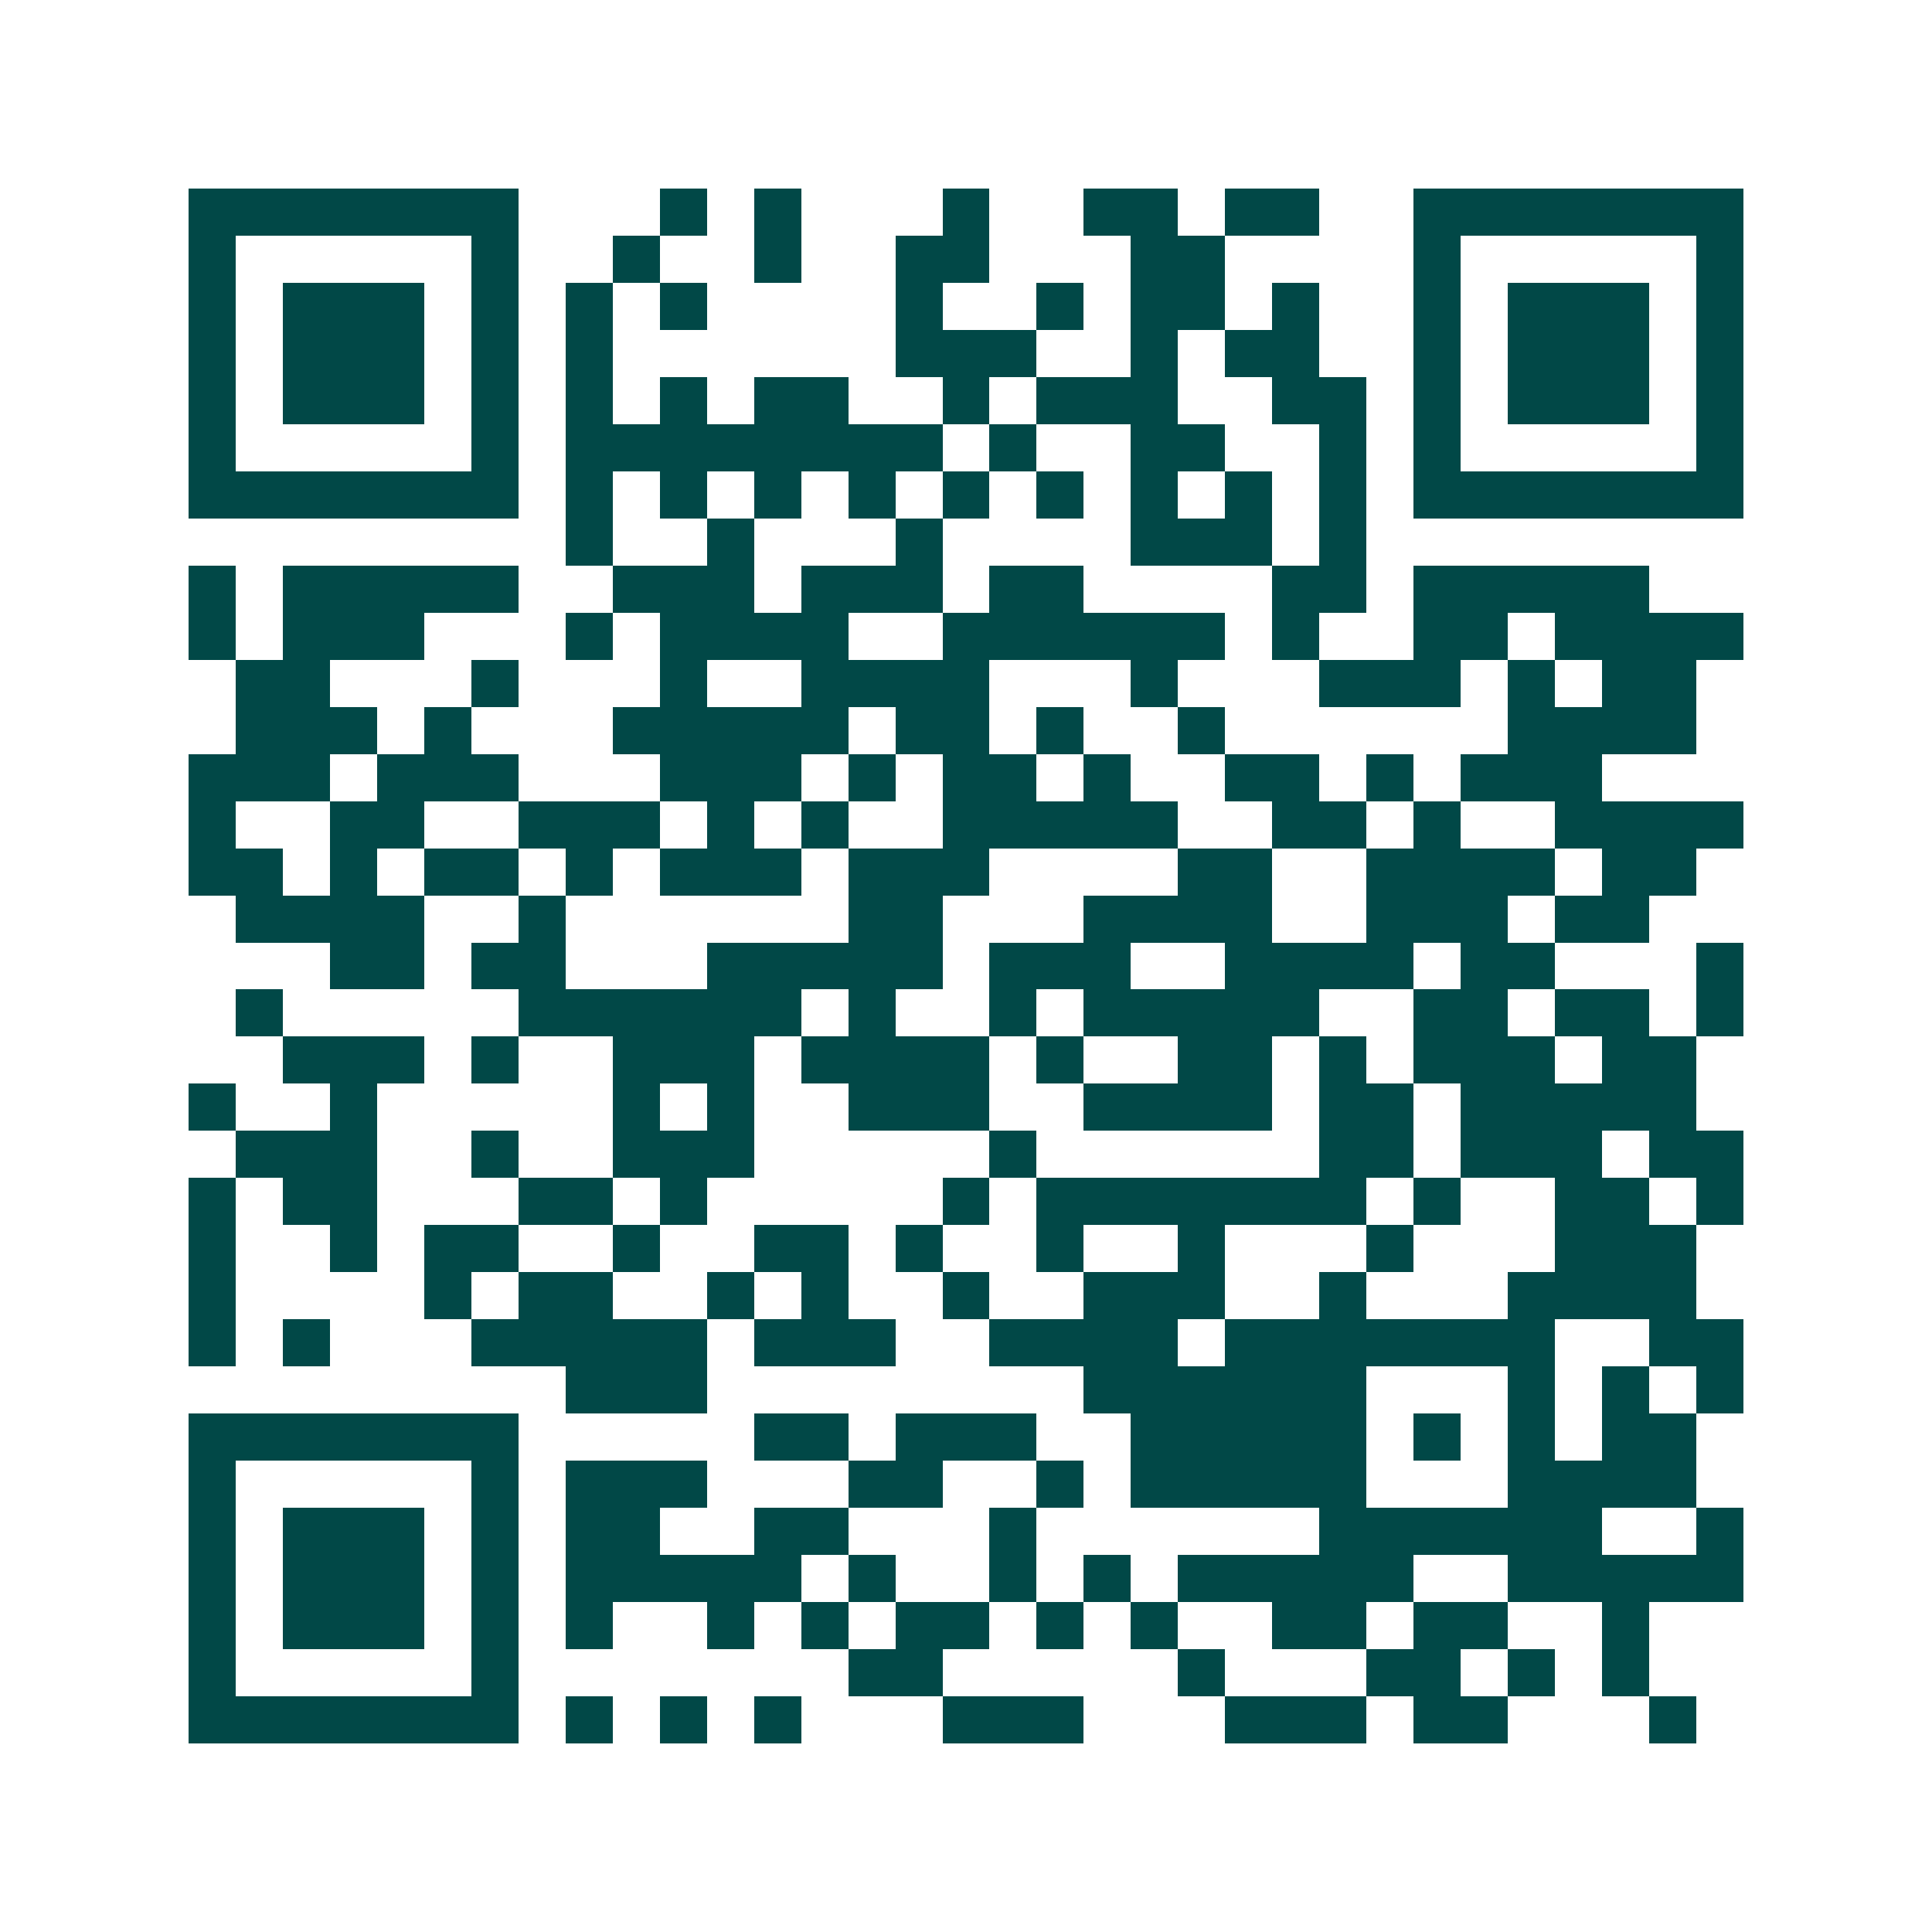 <svg xmlns="http://www.w3.org/2000/svg" width="200" height="200" viewBox="0 0 41 41" shape-rendering="crispEdges"><path fill="#ffffff" d="M0 0h41v41H0z"/><path stroke="#014847" d="M4 4.5h7m3 0h1m1 0h1m3 0h1m2 0h2m1 0h2m2 0h7M4 5.5h1m5 0h1m2 0h1m2 0h1m2 0h2m3 0h2m4 0h1m5 0h1M4 6.5h1m1 0h3m1 0h1m1 0h1m1 0h1m4 0h1m2 0h1m1 0h2m1 0h1m2 0h1m1 0h3m1 0h1M4 7.5h1m1 0h3m1 0h1m1 0h1m6 0h3m2 0h1m1 0h2m2 0h1m1 0h3m1 0h1M4 8.5h1m1 0h3m1 0h1m1 0h1m1 0h1m1 0h2m2 0h1m1 0h3m2 0h2m1 0h1m1 0h3m1 0h1M4 9.5h1m5 0h1m1 0h8m1 0h1m2 0h2m2 0h1m1 0h1m5 0h1M4 10.5h7m1 0h1m1 0h1m1 0h1m1 0h1m1 0h1m1 0h1m1 0h1m1 0h1m1 0h1m1 0h7M12 11.5h1m2 0h1m3 0h1m4 0h3m1 0h1M4 12.5h1m1 0h5m2 0h3m1 0h3m1 0h2m4 0h2m1 0h5M4 13.5h1m1 0h3m3 0h1m1 0h4m2 0h6m1 0h1m2 0h2m1 0h4M5 14.5h2m3 0h1m3 0h1m2 0h4m3 0h1m3 0h3m1 0h1m1 0h2M5 15.5h3m1 0h1m3 0h5m1 0h2m1 0h1m2 0h1m6 0h4M4 16.5h3m1 0h3m3 0h3m1 0h1m1 0h2m1 0h1m2 0h2m1 0h1m1 0h3M4 17.5h1m2 0h2m2 0h3m1 0h1m1 0h1m2 0h5m2 0h2m1 0h1m2 0h4M4 18.5h2m1 0h1m1 0h2m1 0h1m1 0h3m1 0h3m4 0h2m2 0h4m1 0h2M5 19.5h4m2 0h1m6 0h2m3 0h4m2 0h3m1 0h2M7 20.5h2m1 0h2m3 0h5m1 0h3m2 0h4m1 0h2m3 0h1M5 21.5h1m5 0h6m1 0h1m2 0h1m1 0h5m2 0h2m1 0h2m1 0h1M6 22.5h3m1 0h1m2 0h3m1 0h4m1 0h1m2 0h2m1 0h1m1 0h3m1 0h2M4 23.5h1m2 0h1m5 0h1m1 0h1m2 0h3m2 0h4m1 0h2m1 0h5M5 24.5h3m2 0h1m2 0h3m5 0h1m6 0h2m1 0h3m1 0h2M4 25.5h1m1 0h2m3 0h2m1 0h1m5 0h1m1 0h7m1 0h1m2 0h2m1 0h1M4 26.5h1m2 0h1m1 0h2m2 0h1m2 0h2m1 0h1m2 0h1m2 0h1m3 0h1m3 0h3M4 27.5h1m4 0h1m1 0h2m2 0h1m1 0h1m2 0h1m2 0h3m2 0h1m3 0h4M4 28.5h1m1 0h1m3 0h5m1 0h3m2 0h4m1 0h7m2 0h2M12 29.5h3m8 0h6m3 0h1m1 0h1m1 0h1M4 30.5h7m5 0h2m1 0h3m2 0h5m1 0h1m1 0h1m1 0h2M4 31.5h1m5 0h1m1 0h3m3 0h2m2 0h1m1 0h5m3 0h4M4 32.5h1m1 0h3m1 0h1m1 0h2m2 0h2m3 0h1m6 0h6m2 0h1M4 33.5h1m1 0h3m1 0h1m1 0h5m1 0h1m2 0h1m1 0h1m1 0h5m2 0h5M4 34.5h1m1 0h3m1 0h1m1 0h1m2 0h1m1 0h1m1 0h2m1 0h1m1 0h1m2 0h2m1 0h2m2 0h1M4 35.5h1m5 0h1m7 0h2m5 0h1m3 0h2m1 0h1m1 0h1M4 36.5h7m1 0h1m1 0h1m1 0h1m3 0h3m3 0h3m1 0h2m3 0h1"/></svg>
